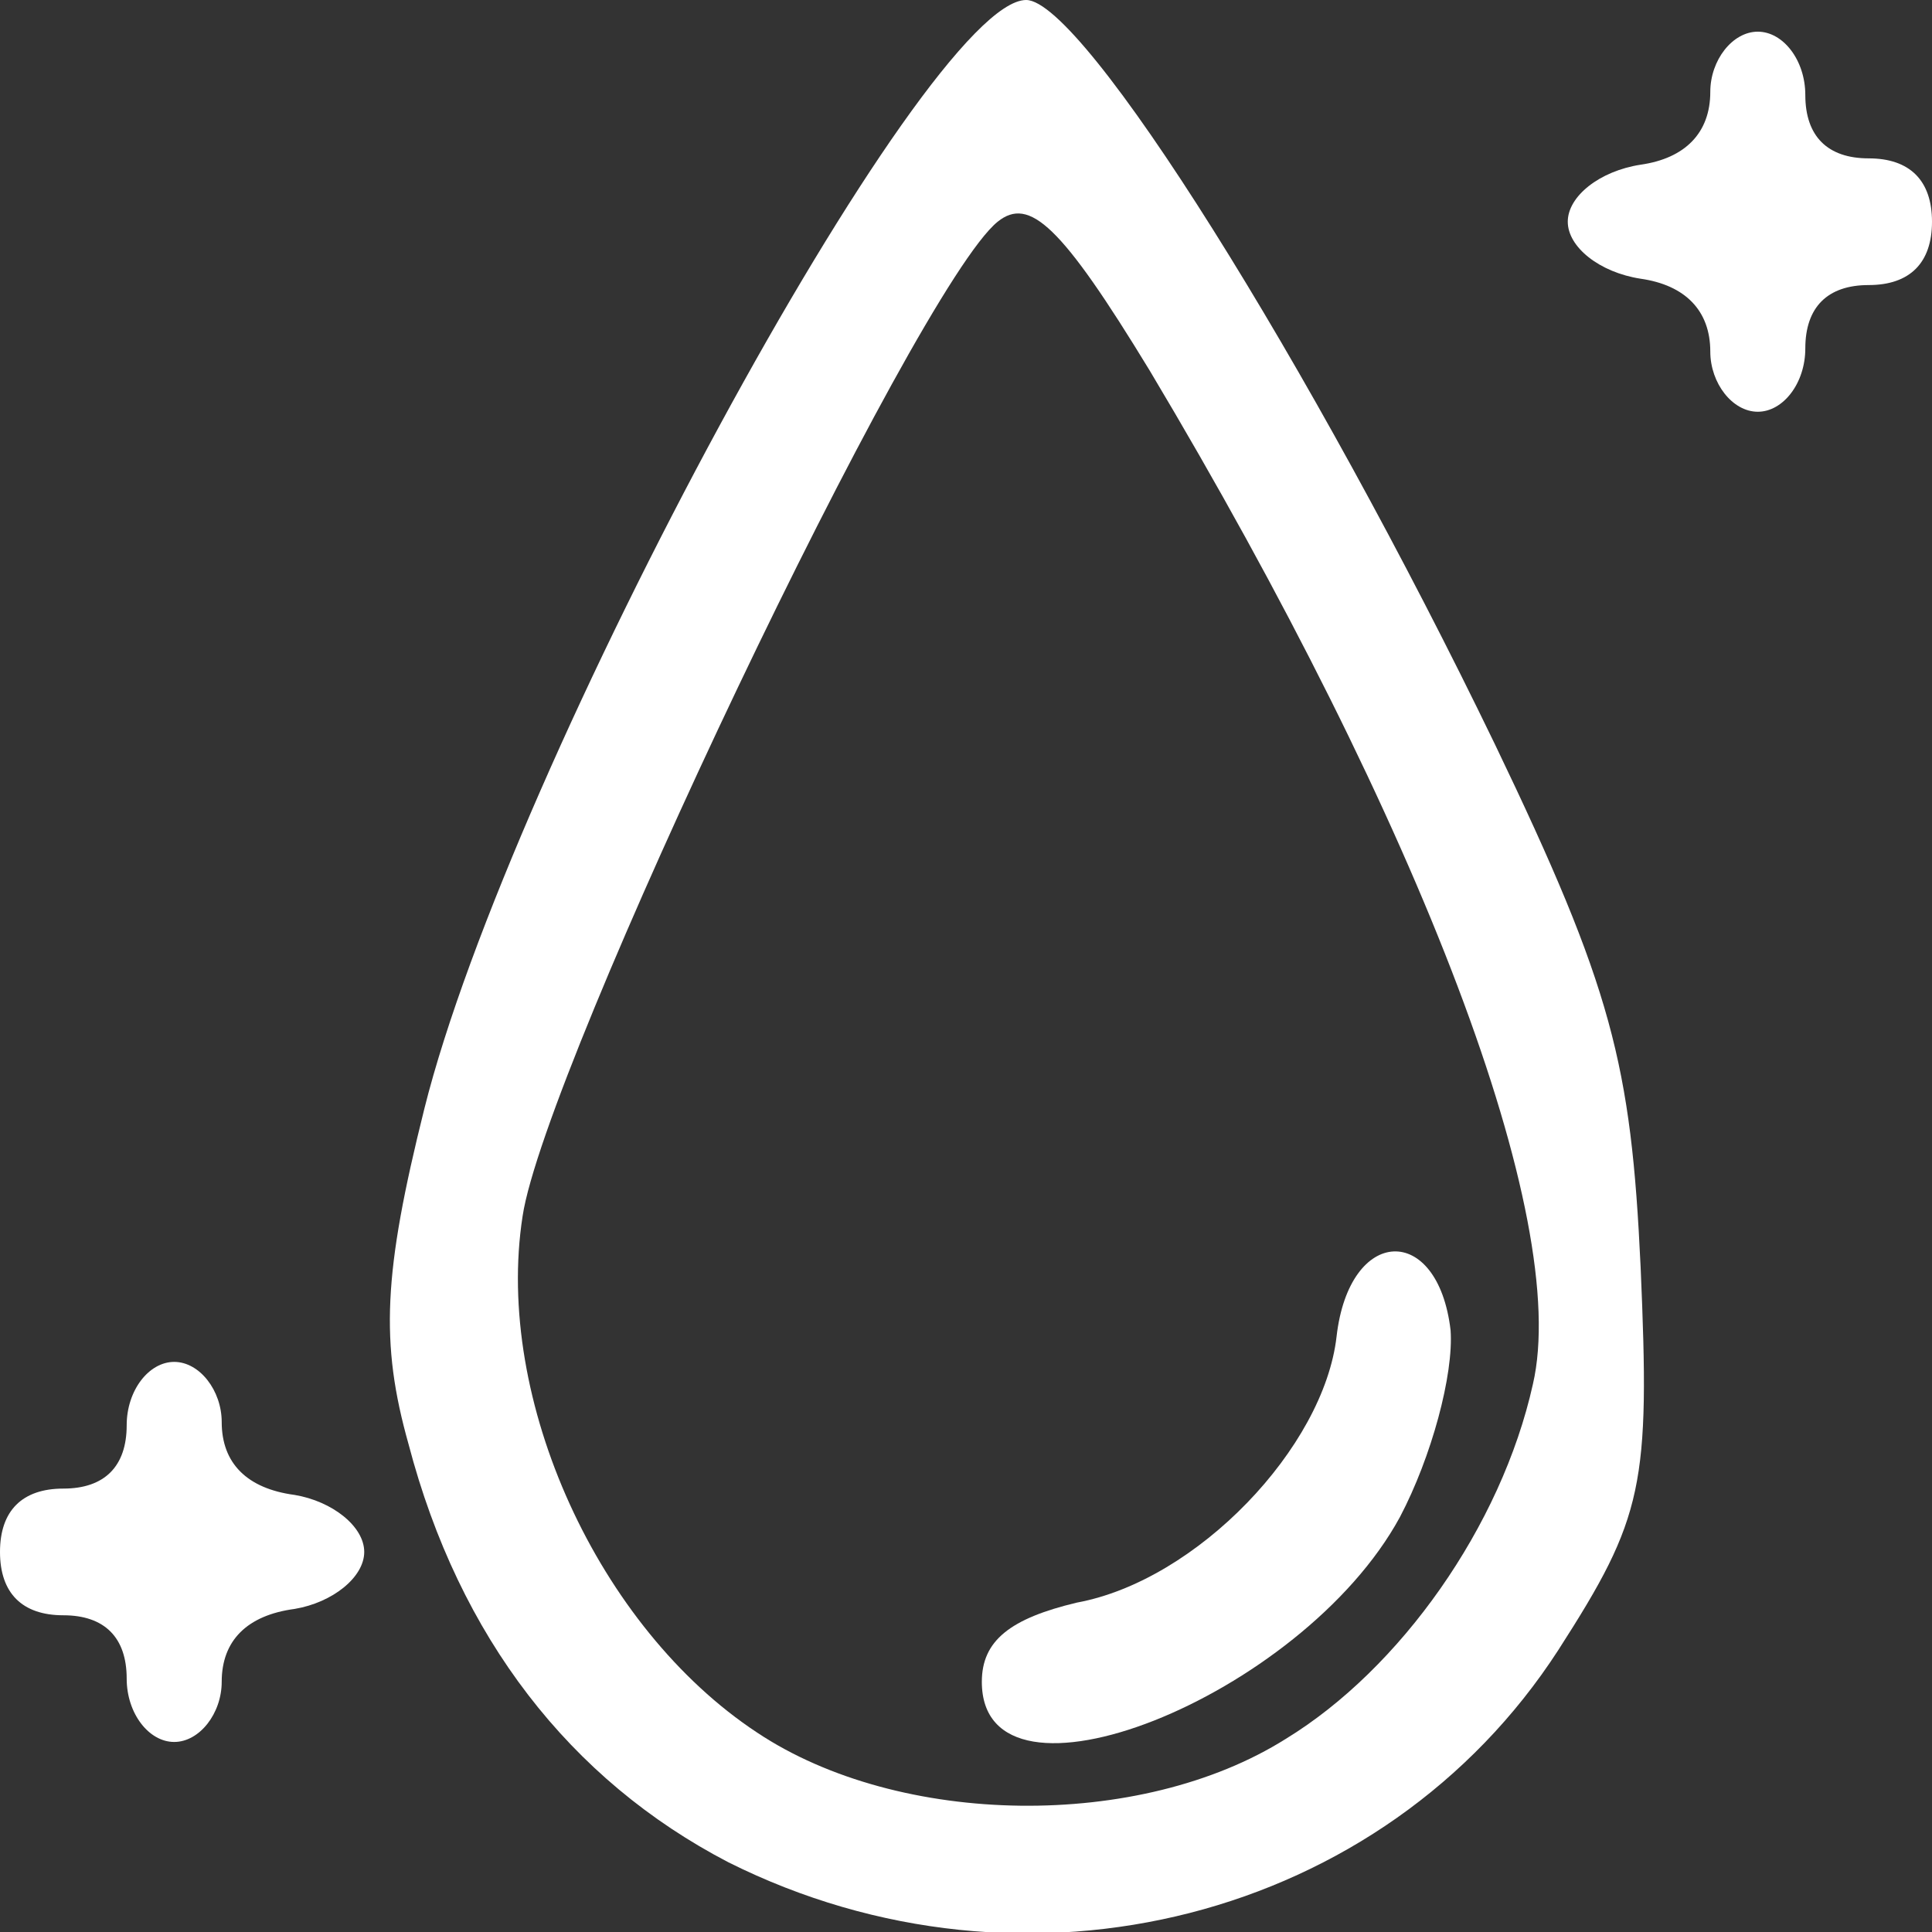 <!DOCTYPE svg PUBLIC "-//W3C//DTD SVG 20010904//EN" "http://www.w3.org/TR/2001/REC-SVG-20010904/DTD/svg10.dtd">
<svg version="1.0" xmlns="http://www.w3.org/2000/svg" width="61px" height="61px" viewBox="0 0 610 610" preserveAspectRatio="xMidYMid meet">
<rect x="0" y="0" width="610" height="610" fill="#333333" stroke="none"/>
<g id="layer101" fill="#ffffff" stroke="none">
 <path d="M230 588 c-50 -26 -85 -71 -101 -132 -9 -32 -8 -54 5 -106 27 -108 158 -350 190 -350 18 0 90 115 148 235 37 77 43 101 46 165 3 69 1 79 -26 121 -55 85 -168 114 -262 67z m176 -39 c36 -22 68 -67 78 -112 12 -52 -35 -176 -121 -320 -28 -46 -38 -55 -48 -47 -26 21 -143 267 -150 314 -9 58 24 130 74 163 45 30 121 31 167 2z"/>
 <path d="M310 531 c0 -13 9 -20 30 -25 38 -7 78 -49 82 -84 4 -35 32 -36 36 -2 1 14 -6 40 -16 59 -31 57 -132 97 -132 52z"/>
 <path d="M40 530 c0 -13 -7 -20 -20 -20 -13 0 -20 -7 -20 -20 0 -13 7 -20 20 -20 13 0 20 -7 20 -20 0 -11 7 -20 15 -20 8 0 15 9 15 19 0 13 8 21 23 23 12 2 22 10 22 18 0 8 -10 16 -22 18 -15 2 -23 10 -23 23 0 10 -7 19 -15 19 -8 0 -15 -9 -15 -20z"/>
 <path d="M540 111 c0 -13 -8 -21 -22 -23 -13 -2 -23 -10 -23 -18 0 -8 10 -16 23 -18 14 -2 22 -10 22 -23 0 -10 7 -19 15 -19 8 0 15 9 15 20 0 13 7 20 20 20 13 0 20 7 20 20 0 13 -7 20 -20 20 -13 0 -20 7 -20 20 0 11 -7 20 -15 20 -8 0 -15 -9 -15 -19z"/>
 </g>

</svg>